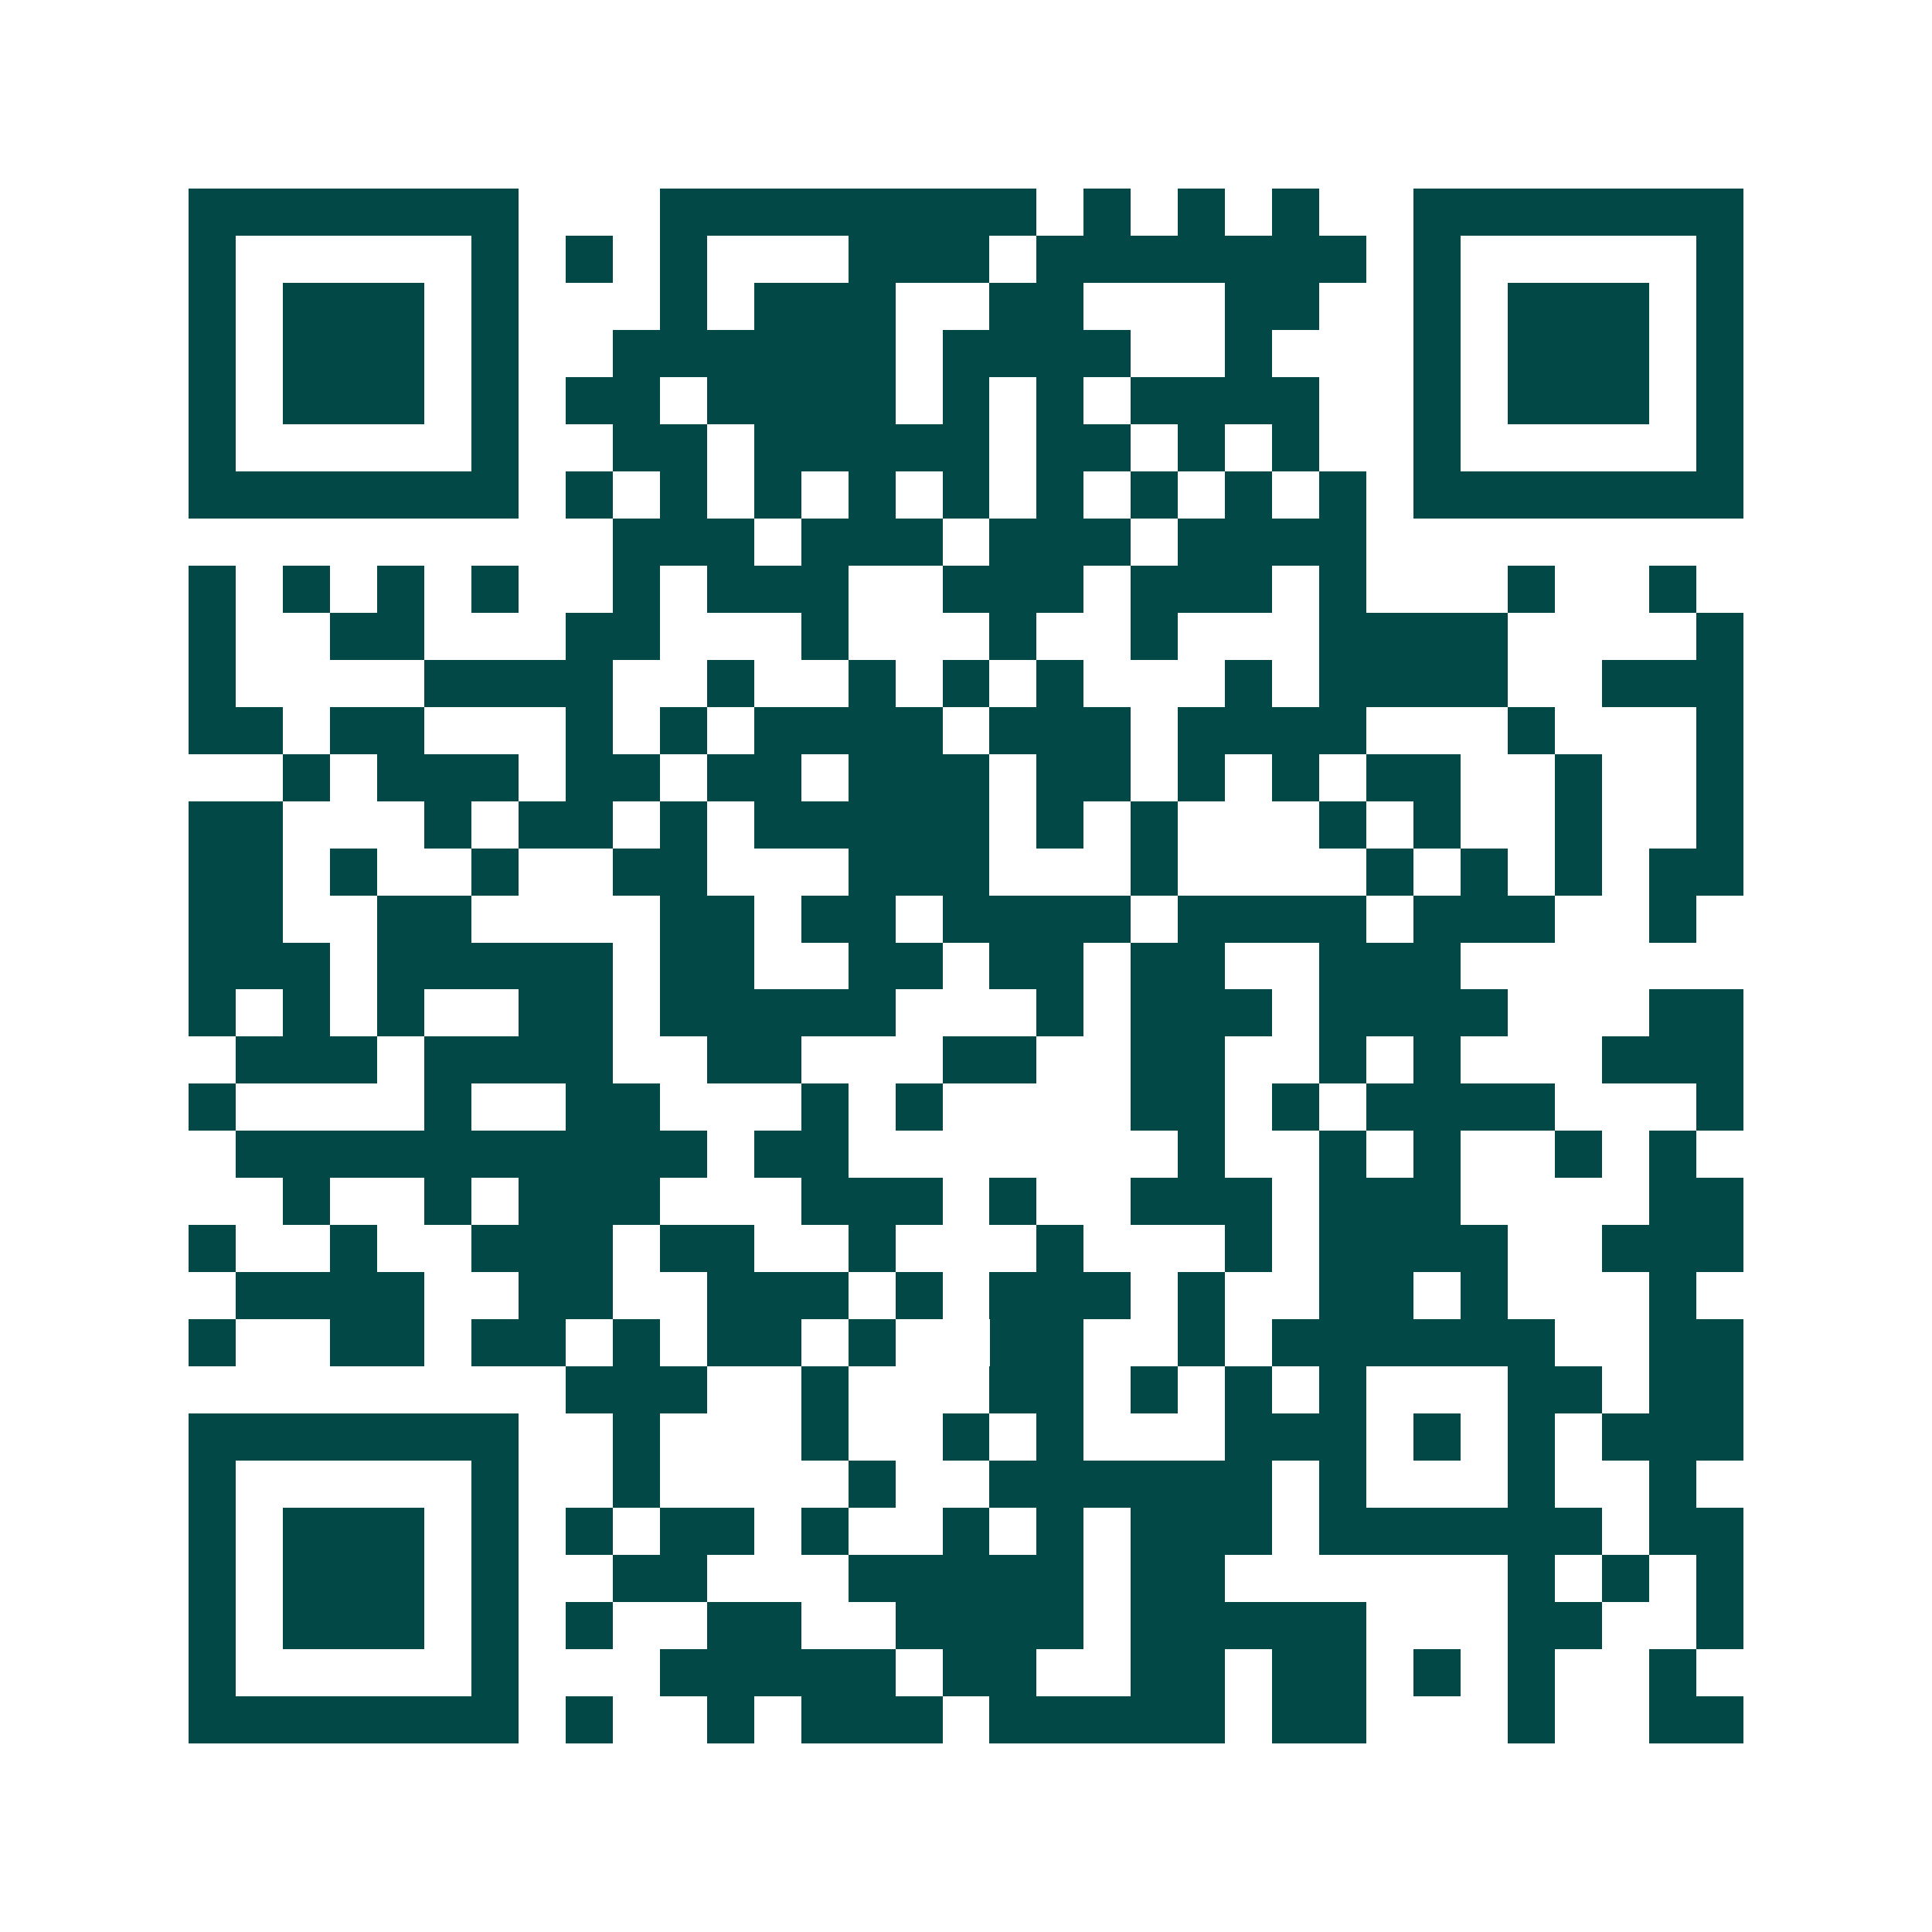 <svg xmlns="http://www.w3.org/2000/svg" width="200" height="200" viewBox="0 0 41 41" shape-rendering="crispEdges"><path fill="#ffffff" d="M0 0h41v41H0z"/><path stroke="#014847" d="M4 4.5h7m3 0h8m1 0h1m1 0h1m1 0h1m2 0h7M4 5.5h1m5 0h1m1 0h1m1 0h1m3 0h3m1 0h7m1 0h1m5 0h1M4 6.5h1m1 0h3m1 0h1m3 0h1m1 0h3m2 0h2m3 0h2m2 0h1m1 0h3m1 0h1M4 7.5h1m1 0h3m1 0h1m2 0h6m1 0h4m2 0h1m3 0h1m1 0h3m1 0h1M4 8.5h1m1 0h3m1 0h1m1 0h2m1 0h4m1 0h1m1 0h1m1 0h4m2 0h1m1 0h3m1 0h1M4 9.5h1m5 0h1m2 0h2m1 0h5m1 0h2m1 0h1m1 0h1m2 0h1m5 0h1M4 10.5h7m1 0h1m1 0h1m1 0h1m1 0h1m1 0h1m1 0h1m1 0h1m1 0h1m1 0h1m1 0h7M13 11.5h3m1 0h3m1 0h3m1 0h4M4 12.5h1m1 0h1m1 0h1m1 0h1m2 0h1m1 0h3m2 0h3m1 0h3m1 0h1m3 0h1m2 0h1M4 13.5h1m2 0h2m3 0h2m3 0h1m3 0h1m2 0h1m3 0h4m4 0h1M4 14.5h1m4 0h4m2 0h1m2 0h1m1 0h1m1 0h1m3 0h1m1 0h4m2 0h3M4 15.5h2m1 0h2m3 0h1m1 0h1m1 0h4m1 0h3m1 0h4m3 0h1m3 0h1M6 16.5h1m1 0h3m1 0h2m1 0h2m1 0h3m1 0h2m1 0h1m1 0h1m1 0h2m2 0h1m2 0h1M4 17.5h2m3 0h1m1 0h2m1 0h1m1 0h5m1 0h1m1 0h1m3 0h1m1 0h1m2 0h1m2 0h1M4 18.5h2m1 0h1m2 0h1m2 0h2m3 0h3m3 0h1m4 0h1m1 0h1m1 0h1m1 0h2M4 19.5h2m2 0h2m4 0h2m1 0h2m1 0h4m1 0h4m1 0h3m2 0h1M4 20.5h3m1 0h5m1 0h2m2 0h2m1 0h2m1 0h2m2 0h3M4 21.5h1m1 0h1m1 0h1m2 0h2m1 0h5m3 0h1m1 0h3m1 0h4m3 0h2M5 22.5h3m1 0h4m2 0h2m3 0h2m2 0h2m2 0h1m1 0h1m3 0h3M4 23.5h1m4 0h1m2 0h2m3 0h1m1 0h1m4 0h2m1 0h1m1 0h4m3 0h1M5 24.5h10m1 0h2m7 0h1m2 0h1m1 0h1m2 0h1m1 0h1M6 25.5h1m2 0h1m1 0h3m3 0h3m1 0h1m2 0h3m1 0h3m4 0h2M4 26.5h1m2 0h1m2 0h3m1 0h2m2 0h1m3 0h1m3 0h1m1 0h4m2 0h3M5 27.5h4m2 0h2m2 0h3m1 0h1m1 0h3m1 0h1m2 0h2m1 0h1m3 0h1M4 28.5h1m2 0h2m1 0h2m1 0h1m1 0h2m1 0h1m2 0h2m2 0h1m1 0h6m2 0h2M12 29.5h3m2 0h1m3 0h2m1 0h1m1 0h1m1 0h1m3 0h2m1 0h2M4 30.5h7m2 0h1m3 0h1m2 0h1m1 0h1m3 0h3m1 0h1m1 0h1m1 0h3M4 31.5h1m5 0h1m2 0h1m4 0h1m2 0h6m1 0h1m3 0h1m2 0h1M4 32.5h1m1 0h3m1 0h1m1 0h1m1 0h2m1 0h1m2 0h1m1 0h1m1 0h3m1 0h6m1 0h2M4 33.5h1m1 0h3m1 0h1m2 0h2m3 0h5m1 0h2m6 0h1m1 0h1m1 0h1M4 34.5h1m1 0h3m1 0h1m1 0h1m2 0h2m2 0h4m1 0h5m3 0h2m2 0h1M4 35.5h1m5 0h1m3 0h5m1 0h2m2 0h2m1 0h2m1 0h1m1 0h1m2 0h1M4 36.5h7m1 0h1m2 0h1m1 0h3m1 0h5m1 0h2m3 0h1m2 0h2"/></svg>
